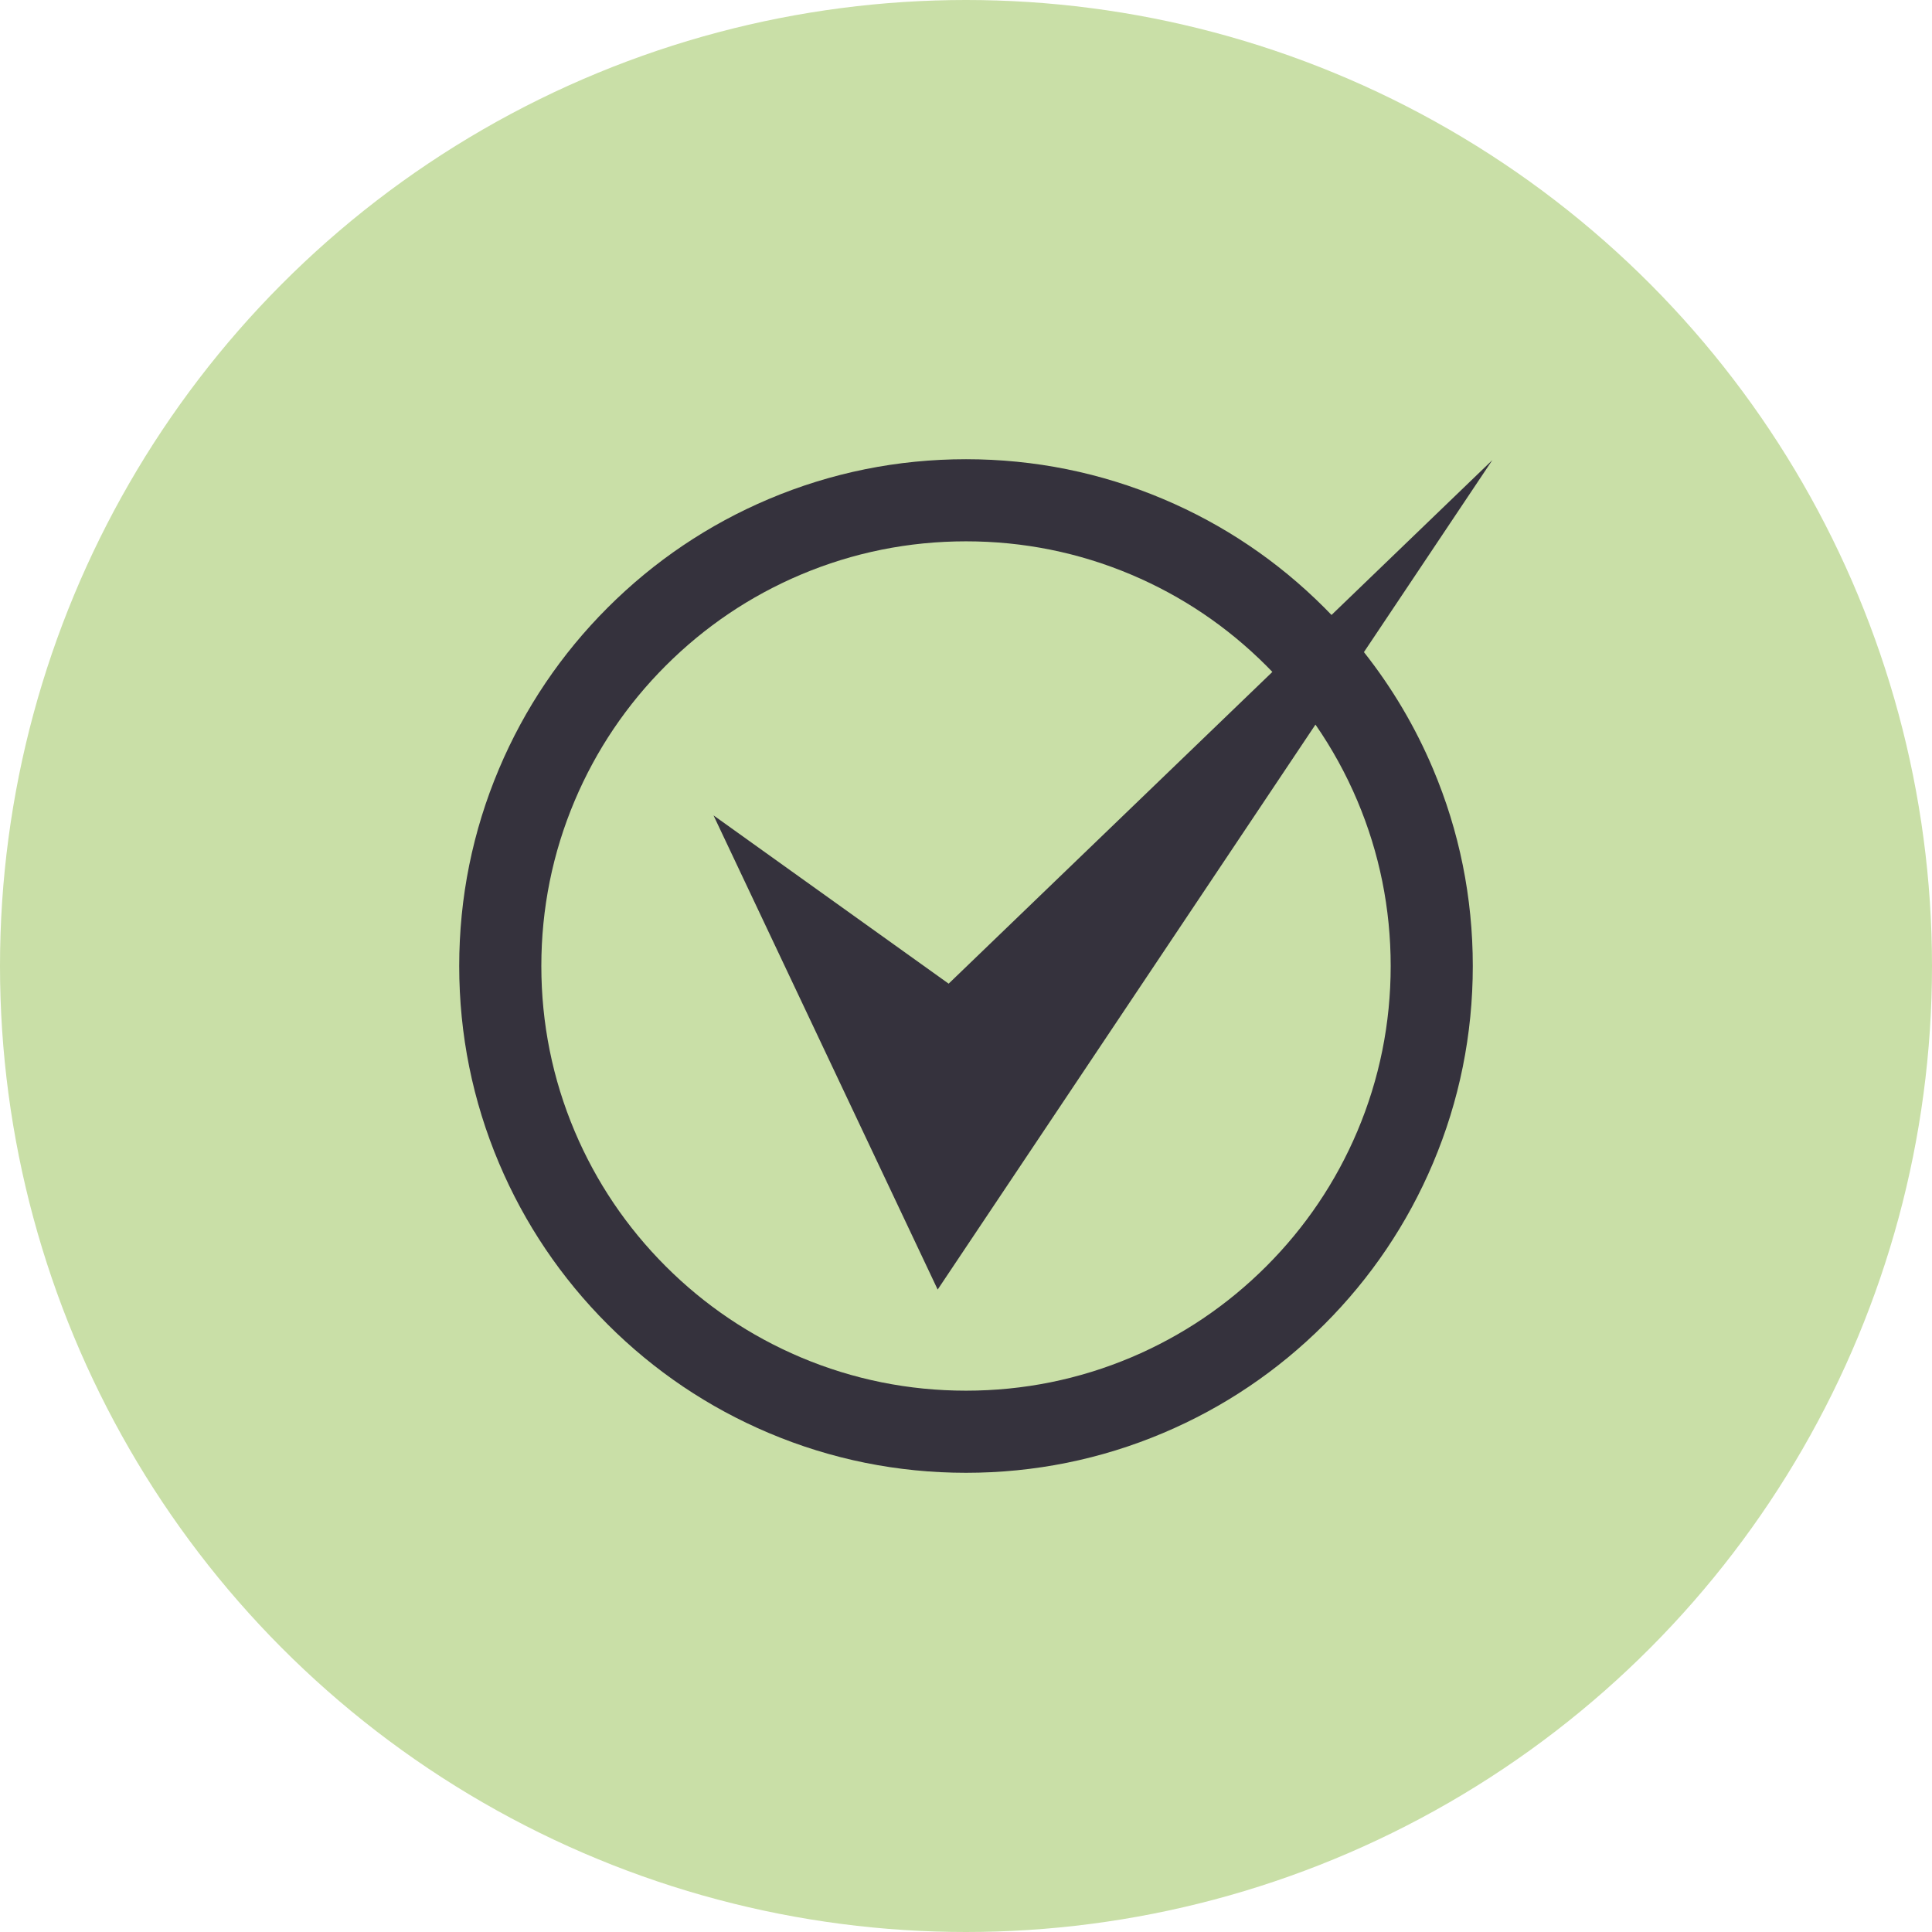 <?xml version="1.0" encoding="UTF-8"?> <svg xmlns="http://www.w3.org/2000/svg" id="gepfadet" viewBox="0 0 2000 2000"><defs><style>.cls-1{fill:#c9dfa7;}.cls-2{fill:#35323d;}</style></defs><circle class="cls-1" cx="1000" cy="1000" r="1000"></circle><path class="cls-2" d="M1411.94,675.06l132.93-198.78-166.49,160.33c-2.45-2.54-4.91-5.07-7.41-7.57-48.17-48.17-104.27-85.99-166.75-112.41-64.71-27.37-133.42-41.25-204.22-41.25s-139.52,13.88-204.22,41.25c-62.48,26.43-118.58,64.25-166.75,112.41-48.17,48.17-85.99,104.27-112.41,166.75-27.37,64.71-41.25,133.42-41.25,204.22s13.88,139.52,41.25,204.22c26.43,62.48,64.25,118.58,112.41,166.75s104.27,85.99,166.75,112.41c64.71,27.37,133.42,41.25,204.22,41.25s139.52-13.88,204.22-41.25c62.48-26.43,118.58-64.25,166.75-112.41s85.99-104.27,112.41-166.75c27.37-64.71,41.25-133.42,41.25-204.22s-13.88-139.52-41.25-204.22c-18.4-43.51-42.34-83.92-71.44-120.72ZM1405.1,1171.11c-22.14,52.35-53.84,99.37-94.23,139.75s-87.41,72.09-139.75,94.23c-54.17,22.91-111.74,34.53-171.11,34.53s-116.94-11.62-171.11-34.53c-52.35-22.14-99.37-53.84-139.75-94.23-40.39-40.39-72.09-87.41-94.23-139.75-22.91-54.17-34.53-111.74-34.53-171.11s11.62-116.94,34.53-171.11c22.14-52.35,53.84-99.37,94.23-139.75,40.39-40.39,87.41-72.09,139.75-94.23,54.17-22.91,111.74-34.53,171.11-34.53s116.94,11.62,171.11,34.53c52.34,22.14,99.36,53.84,139.75,94.23,2.12,2.12,4.21,4.28,6.28,6.43l-335.11,322.72-243.42-174.21,232.05,490.87,391.09-584.85c17.05,24.63,31.56,50.95,43.34,78.79,22.91,54.17,34.53,111.74,34.53,171.11s-11.62,116.94-34.53,171.11Z"></path></svg> 